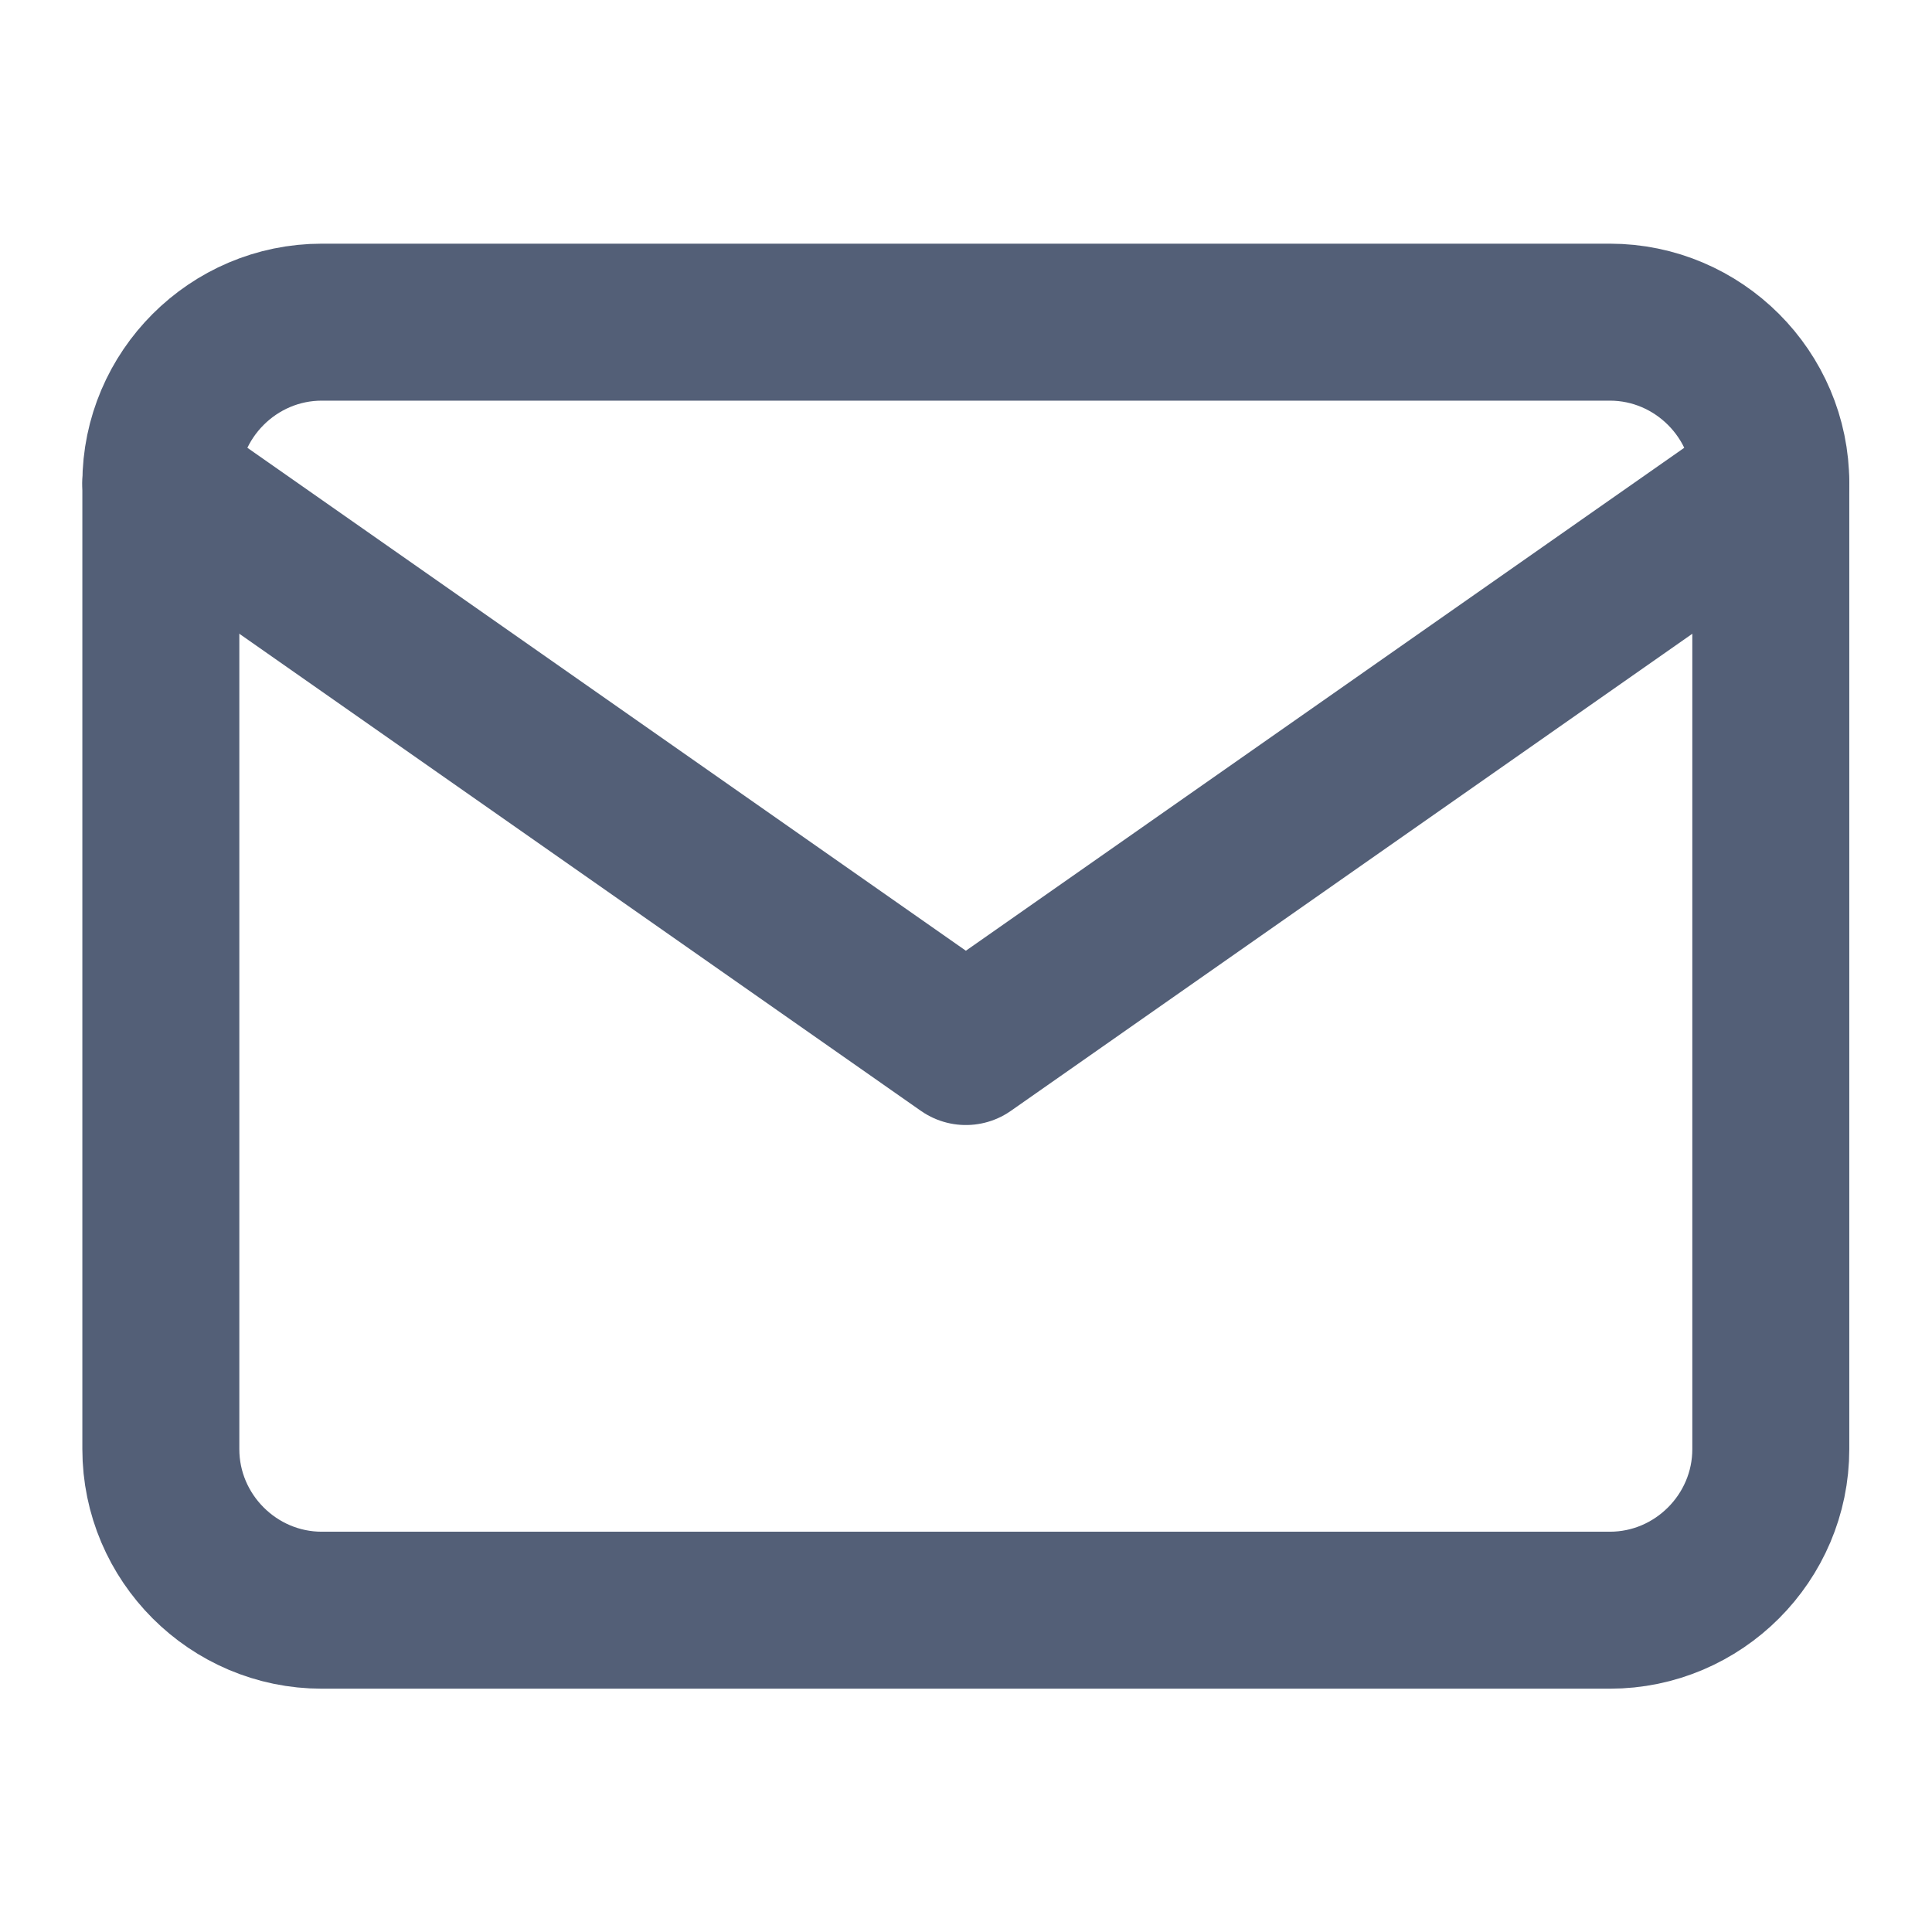 <svg width="16" height="16" viewBox="0 0 16 16" fill="none" xmlns="http://www.w3.org/2000/svg">
<path d="M2.665 2.668H13.332C14.065 2.668 14.665 3.268 14.665 4.001V12.001C14.665 12.735 14.065 13.335 13.332 13.335H2.665C1.932 13.335 1.332 12.735 1.332 12.001V4.001C1.332 3.268 1.932 2.668 2.665 2.668Z" stroke="#535F77" stroke-width="1.3" stroke-linecap="round" stroke-linejoin="round"/>
<path d="M14.665 4L7.999 8.667L1.332 4" stroke="#535F77" stroke-width="1.3" stroke-linecap="round" stroke-linejoin="round"/>
</svg>
